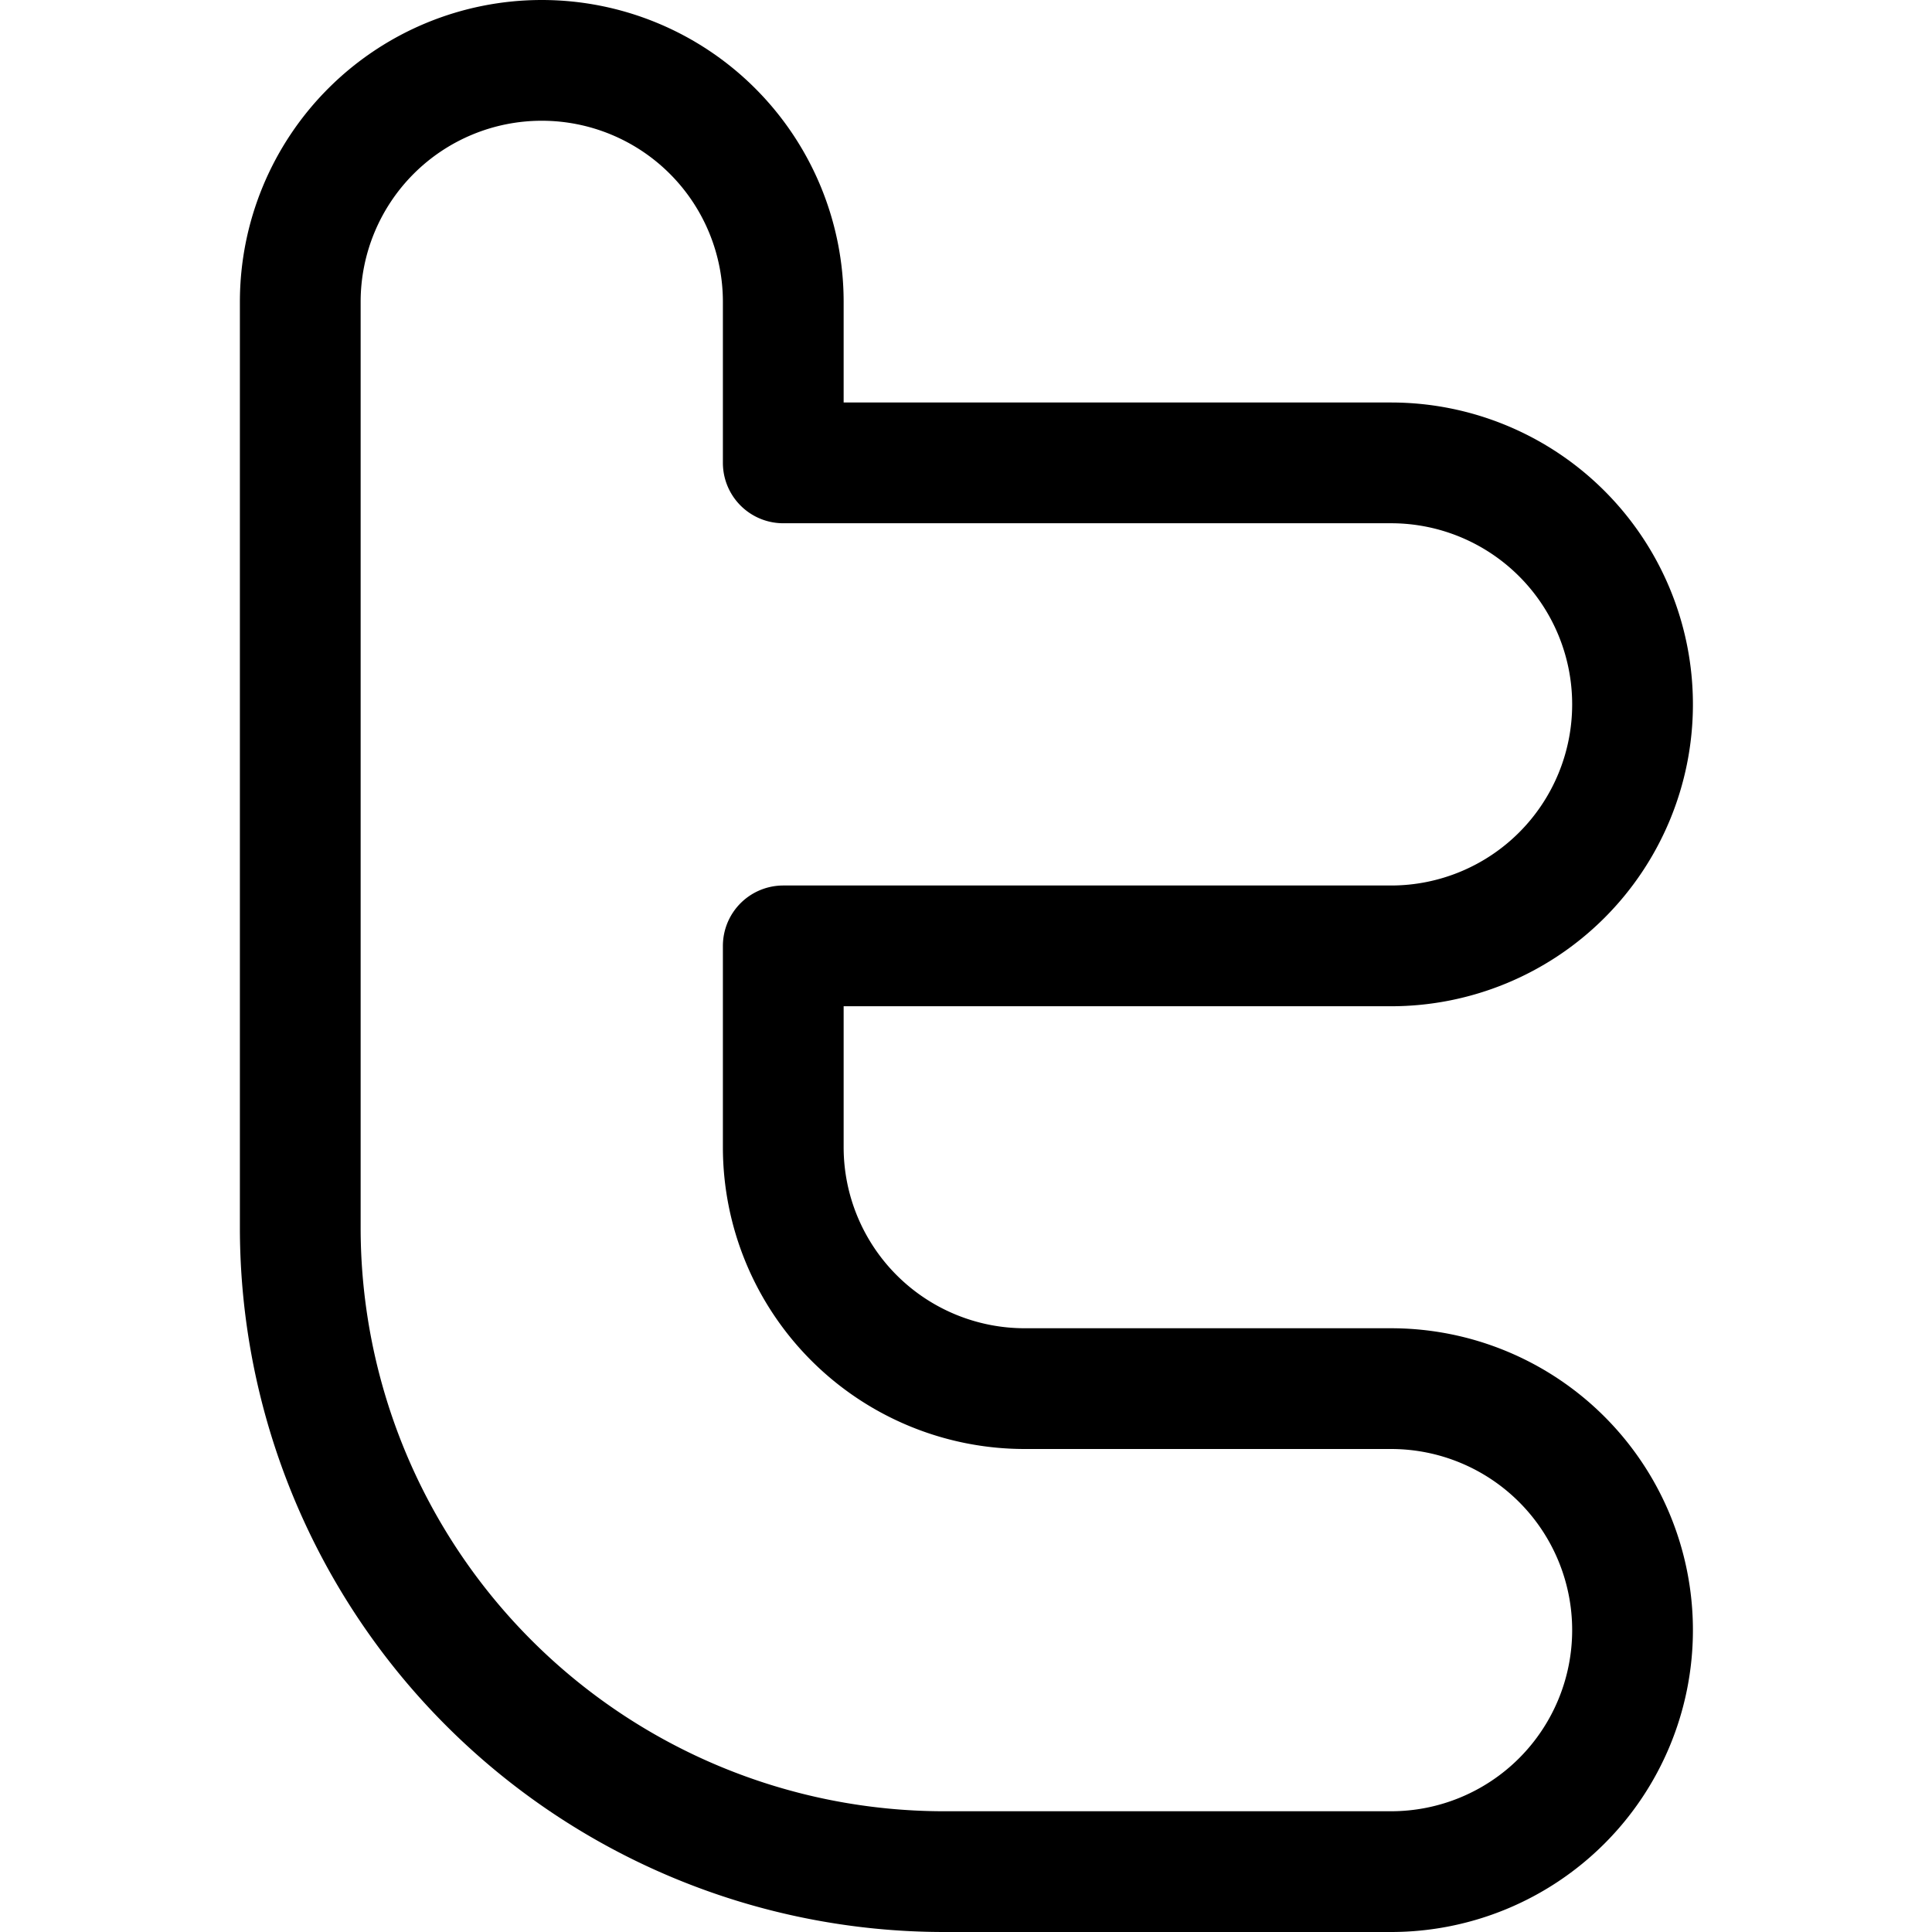 <svg viewBox="0 0 48 48" height="48" width="48" xmlns="http://www.w3.org/2000/svg"><g transform="matrix(2,0,0,2,0,0)"><path d="M3.73,3.75a3,3,0,0,1,6,0v2h7.55a3,3,0,0,1,0,6H9.73v2.5a3,3,0,0,0,3,3h4.55a3,3,0,0,1,0,6H11.73a8,8,0,0,1-8-8Z" fill="none" stroke="#000000" stroke-linecap="round" stroke-linejoin="round" stroke-width="1.5"></path></g></svg>